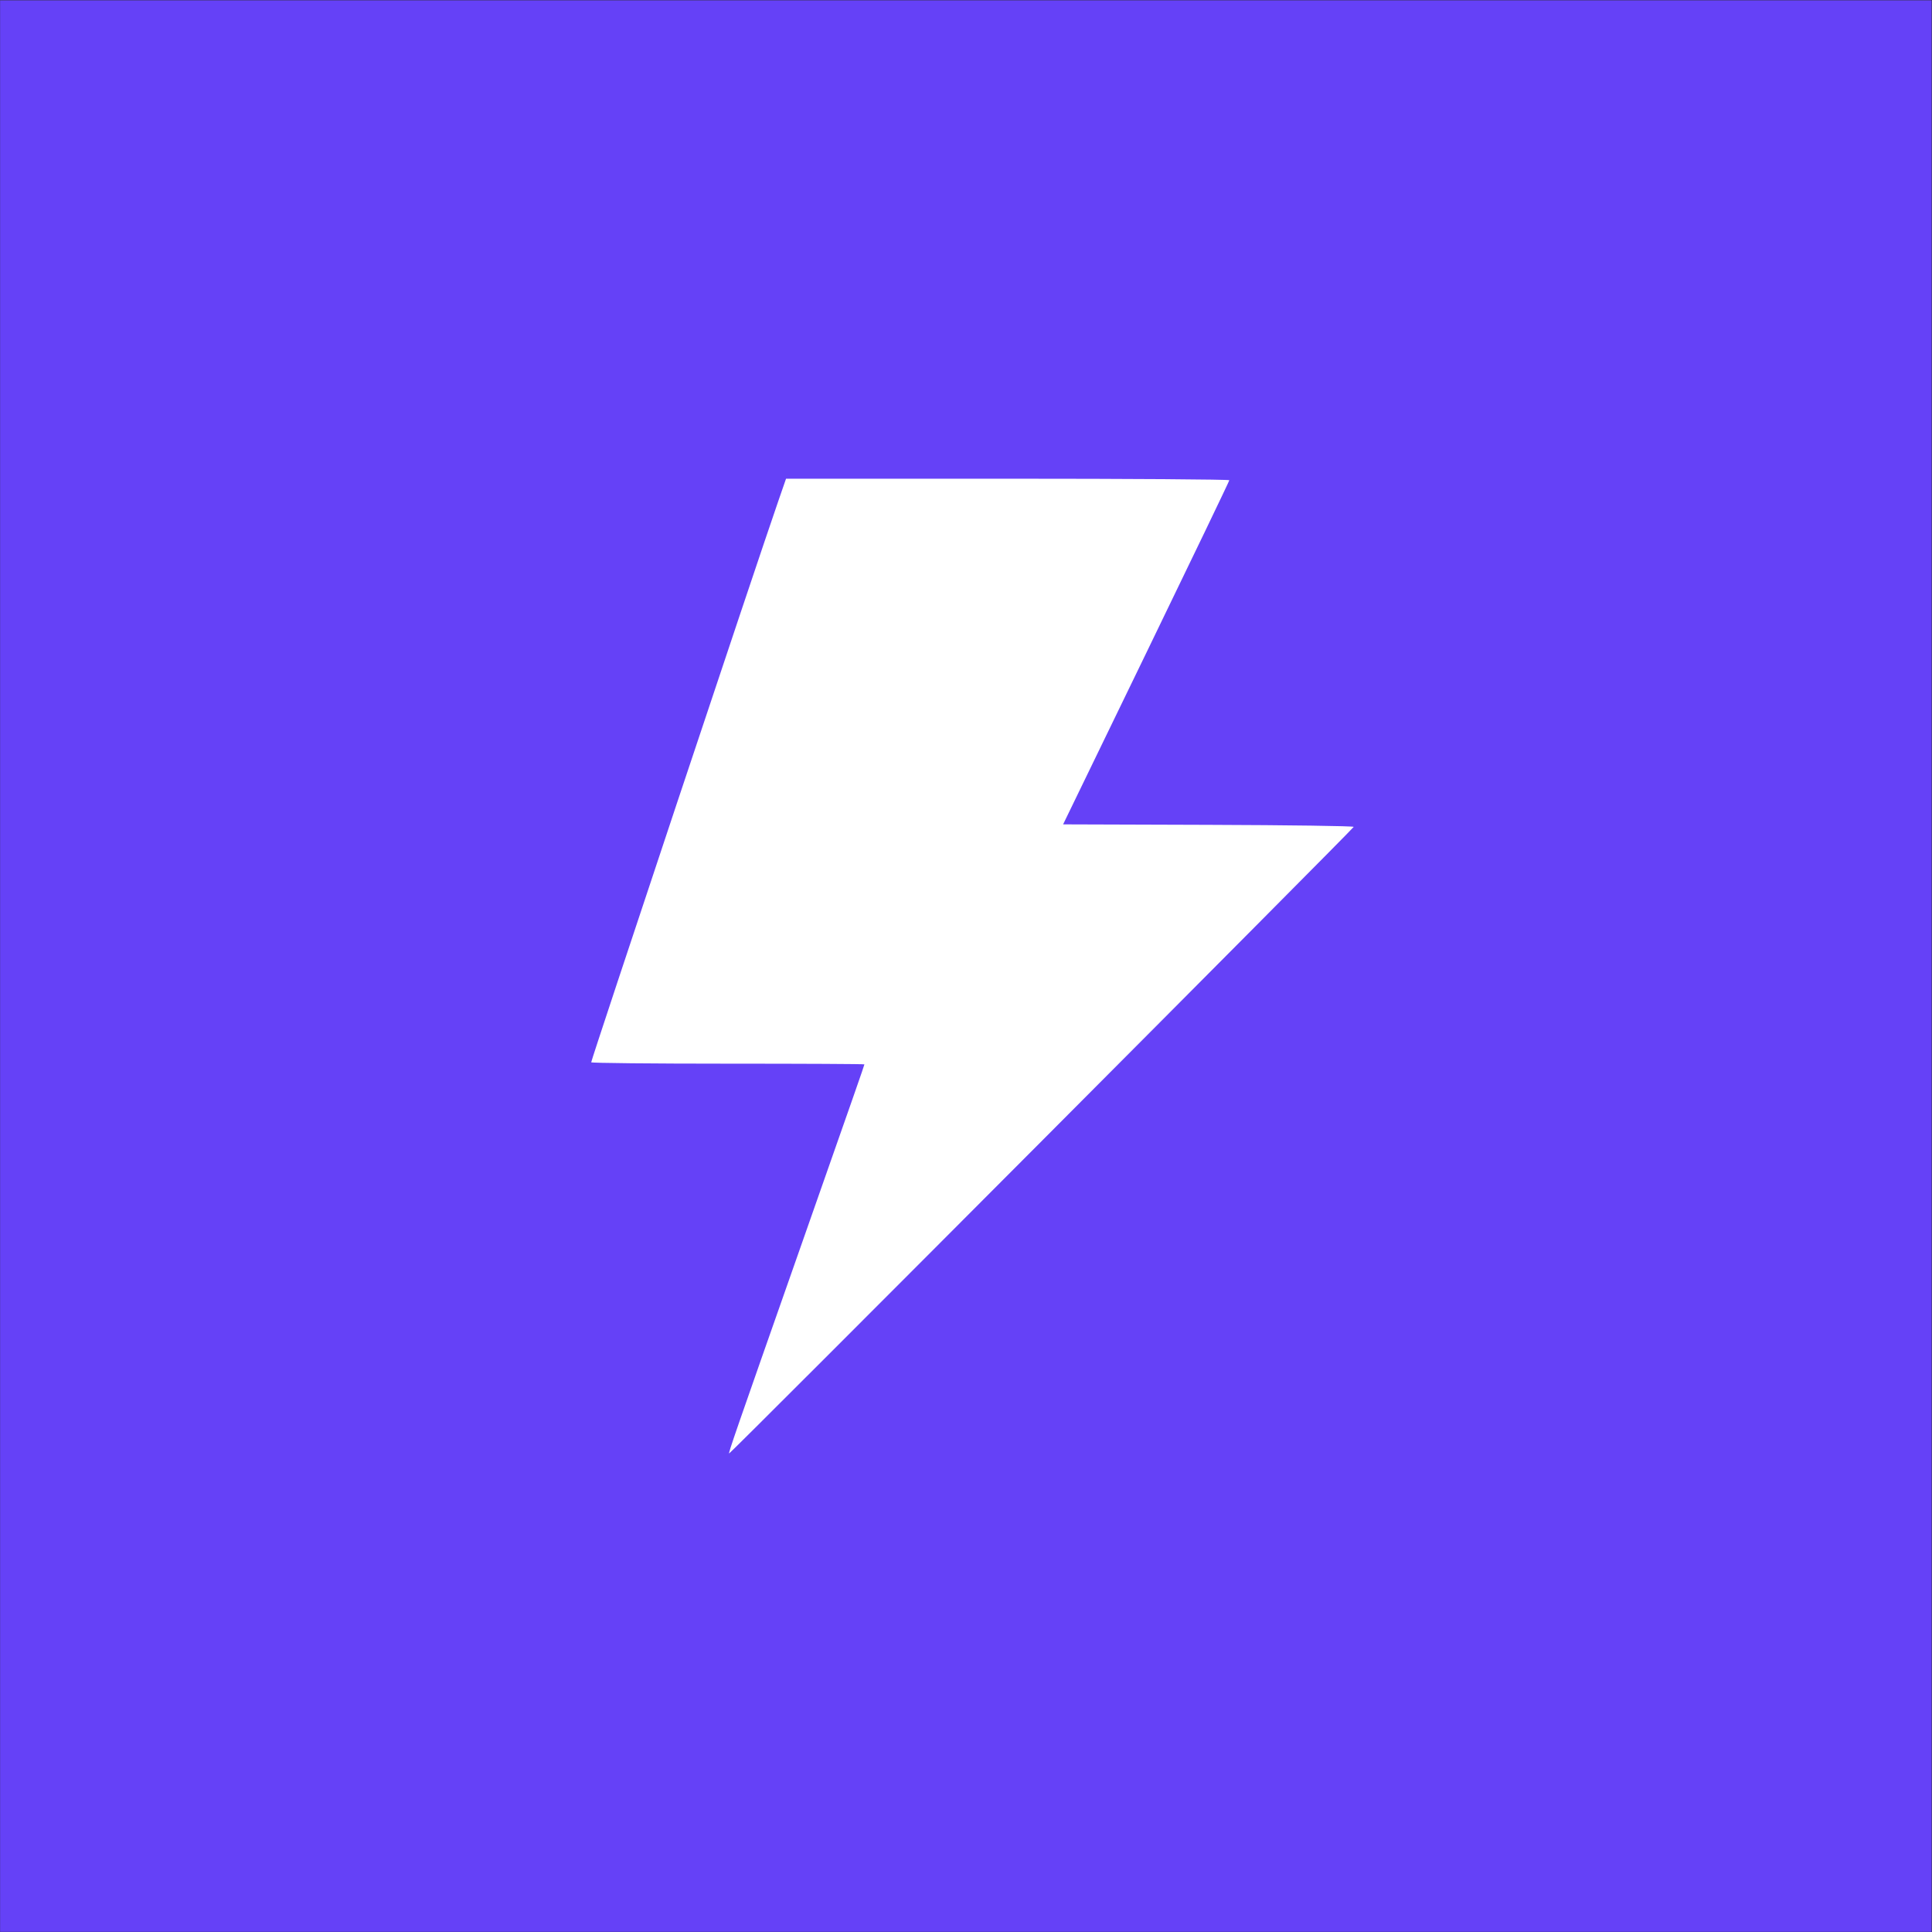 <?xml version="1.0" encoding="UTF-8"?> <svg xmlns="http://www.w3.org/2000/svg" width="2921" height="2921" viewBox="0 0 2921 2921" fill="none"><rect x="0" y="0" width="2921" height="2921" fill="#333333" stroke="none"/><rect width="2920.3" height="2920.3" transform="translate(0.143 0.479)" fill="#6541F7"></rect><path fill-rule="evenodd" clip-rule="evenodd" d="M1177.13 756.338C1143.79 852.448 893.925 1601.96 893.842 1606.09C893.82 1607.24 986.746 1608.17 1100.35 1608.17C1213.95 1608.17 1306.89 1608.64 1306.89 1609.22C1306.89 1610.47 1291.1 1655.67 1209.89 1886.8C1110.28 2170.29 1101.25 2196.37 1102.38 2197.49C1103.55 2198.67 2045.18 1254.01 2046.66 1250.16C2047.17 1248.85 1948.53 1247.47 1827.45 1247.08L1607.32 1246.37L1732.96 987.36C1802.07 844.907 1858.61 727.322 1858.61 726.058C1858.61 724.796 1707.82 723.762 1523.51 723.762H1188.42L1177.13 756.338Z" fill="white"></path></svg> 